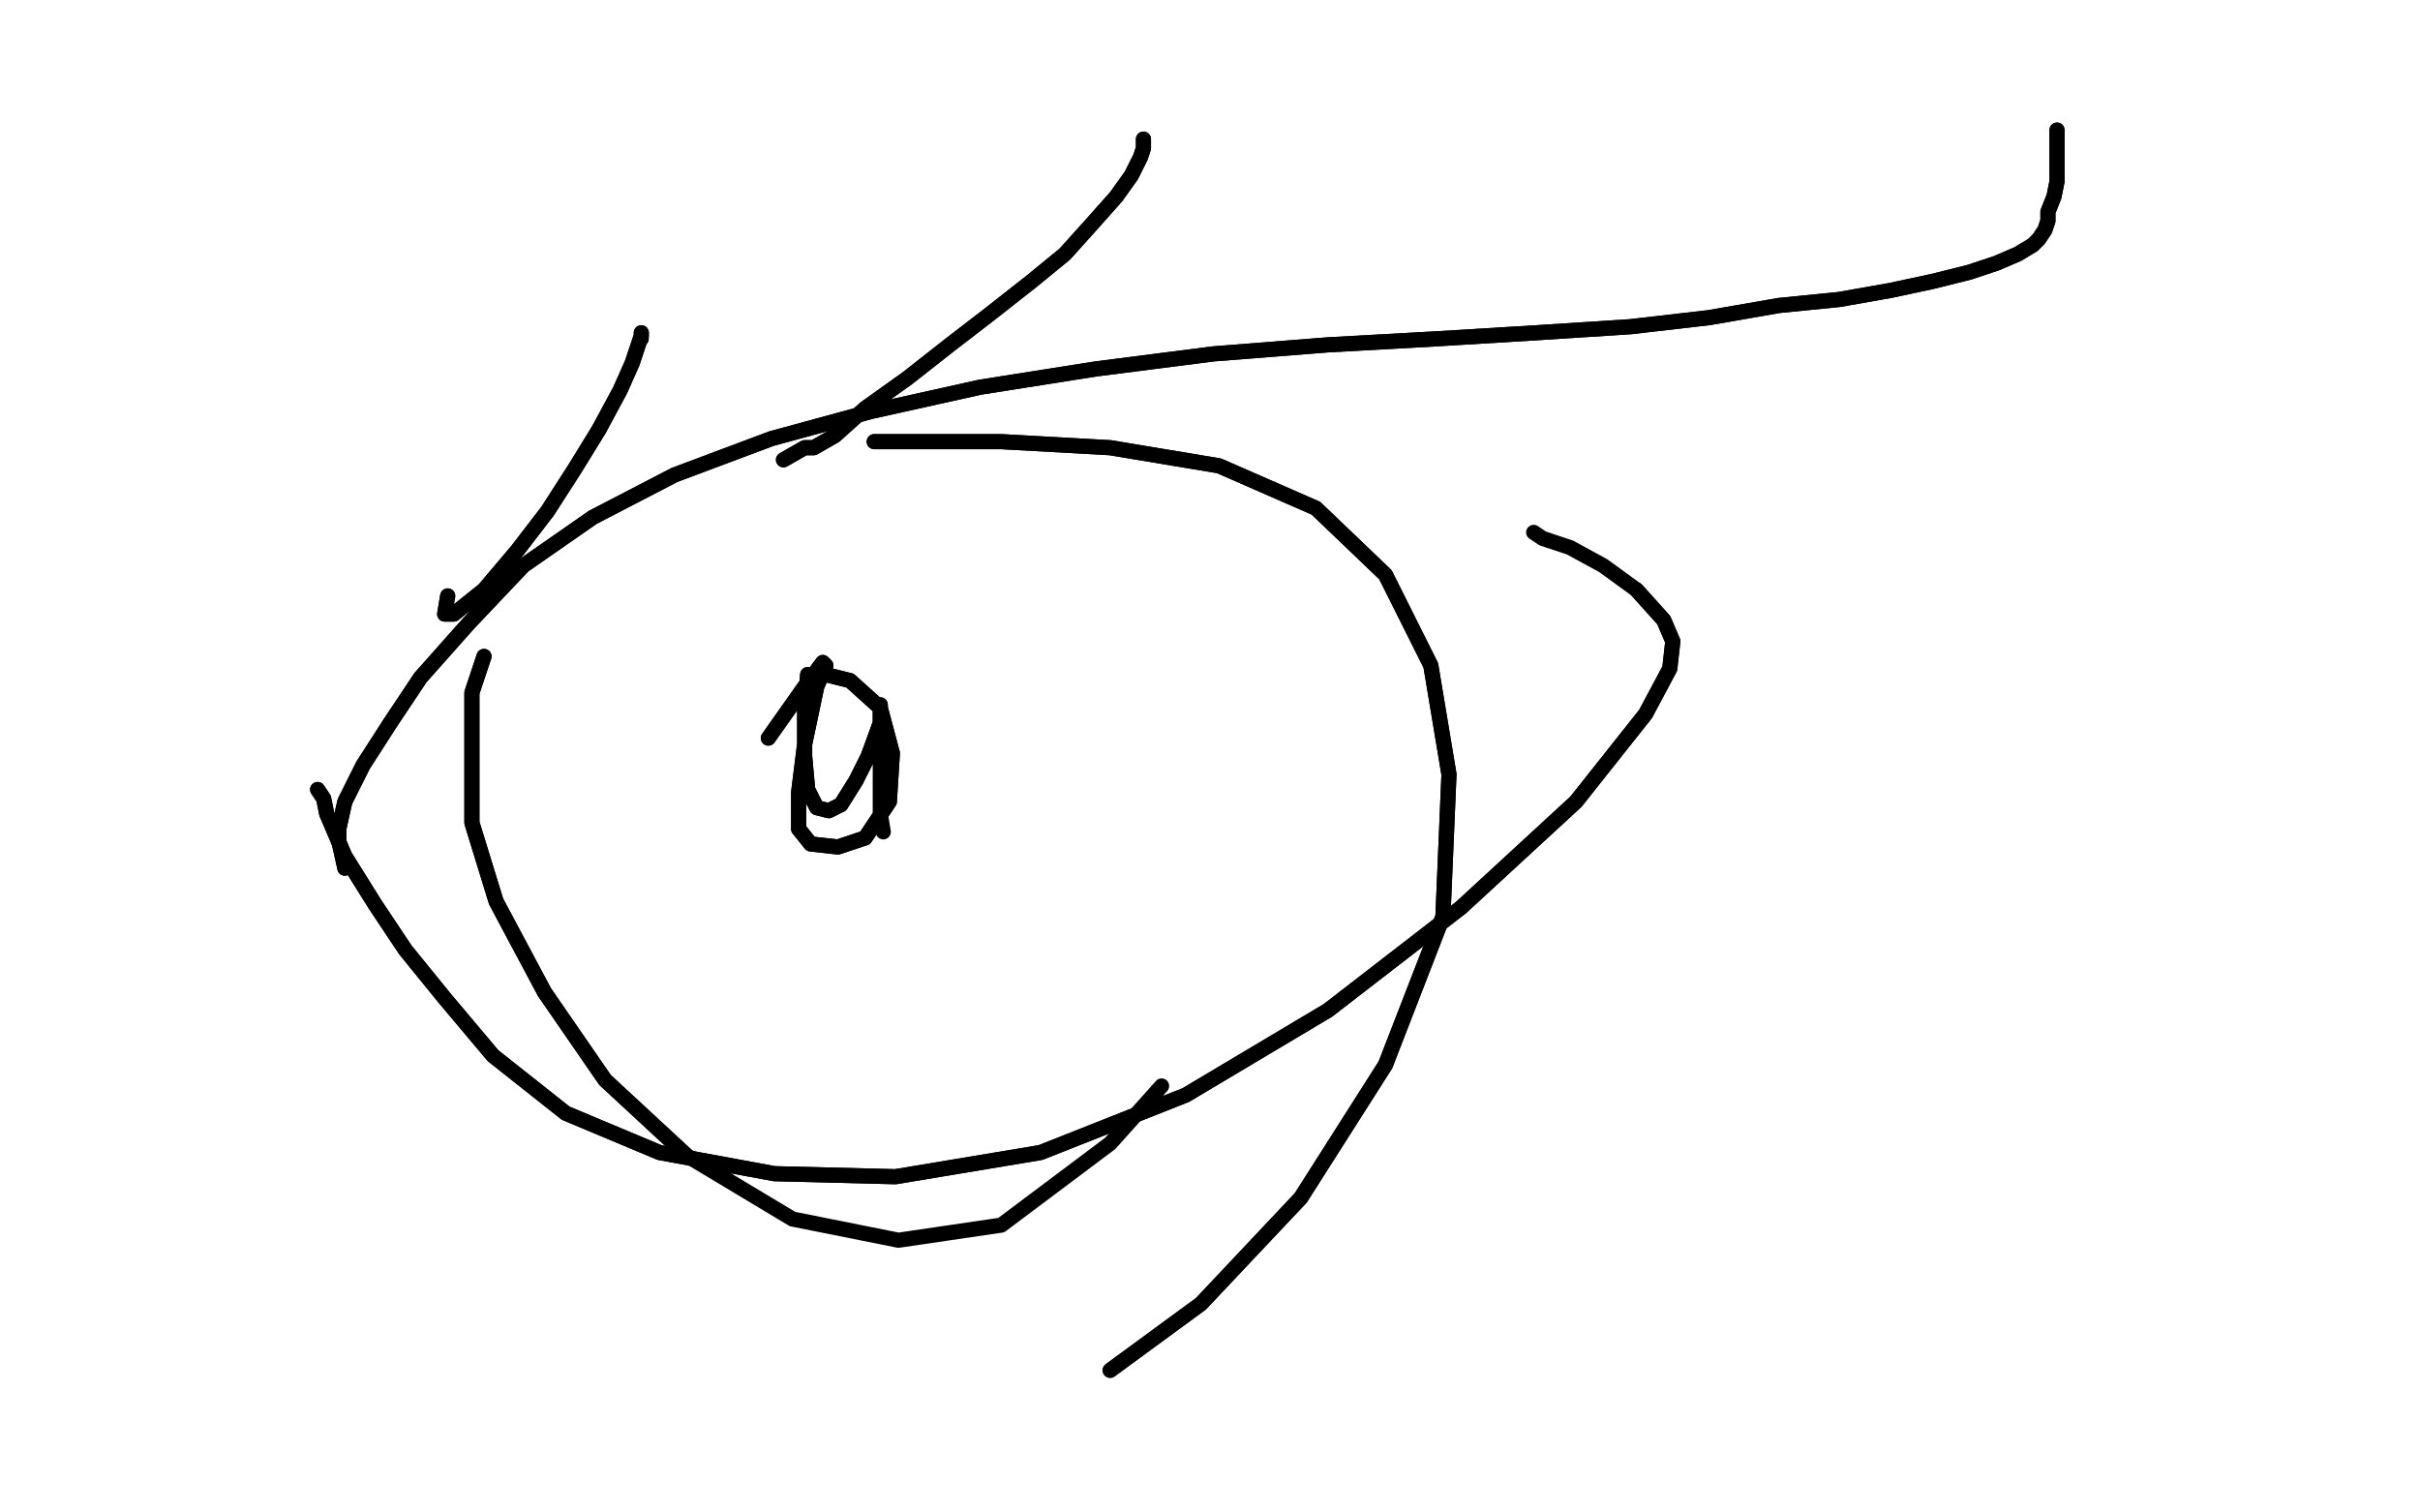 <?xml version="1.0" standalone="no"?>
<!DOCTYPE svg PUBLIC "-//W3C//DTD SVG 1.1//EN"
"http://www.w3.org/Graphics/SVG/1.1/DTD/svg11.dtd">

<svg width="800" height="500" version="1.1" xmlns="http://www.w3.org/2000/svg" xmlns:xlink="http://www.w3.org/1999/xlink" style="stroke-antialiasing: false"><desc>This SVG has been created on https://colorillo.com/</desc><rect x='0' y='0' width='800' height='500' style='fill: rgb(255,255,255); stroke-width:0' /><polyline points="54,184 47,197 47,197 45,206 45,206 42,217 42,217 40,230 40,230 38,244 38,244 36,260 36,260 34,275 34,275 32,289 31,301 31,311 31,322 31,334 33,345 36,356 37,365 40,375 44,387 48,400 52,411 56,421 58,429 61,435 63,439 65,443 67,446 71,452 76,461 79,467 84,472 85,474 86,474 87,474 87,472 84,467 79,458 74,445 67,428 63,414 58,402 56,392 54,384 51,375 49,361 47,346 46,336 46,330 46,328 46,327 46,326 46,330 51,350 58,371 66,386 72,397 75,402 78,405 81,410 86,414 89,415 90,415 90,413 90,403 89,391 87,378 84,366 81,352 80,339 79,330 78,325 78,324 78,328 81,334 88,354 96,372 101,383 104,386 105,386 106,386 107,384 108,378 108,369 108,360 108,357 108,356 109,356 110,356 112,356 120,363 129,373 139,380 147,381 155,381 162,376 170,370 181,366 194,364 210,363 229,361 250,357 271,352 294,346 316,342 339,338 363,333 384,328 403,324 422,322 439,322 456,322 475,322 493,322 511,320 528,319 546,317 564,316 581,314 597,313 613,313 629,311 643,311 660,311 674,310 686,310 699,310 710,310" style="fill: none; stroke: #ff6f00; stroke-width: 5; stroke-linejoin: round; stroke-linecap: round; stroke-antialiasing: false; stroke-antialias: 0; opacity: 1.0"/>
<polyline points="54,184 47,197 47,197 45,206 45,206 42,217 42,217 40,230 40,230 38,244 38,244 36,260 36,260 34,275 32,289 31,301 31,311 31,322 31,334 33,345 36,356 37,365 40,375 44,387 48,400 52,411 56,421 58,429 61,435 63,439 65,443 67,446 71,452 76,461 79,467 84,472 85,474 86,474 87,474 87,472 84,467 79,458 74,445 67,428 63,414 58,402 56,392 54,384 51,375 49,361 47,346 46,336 46,330 46,328 46,327 46,326 46,330 51,350 58,371 66,386 72,397 75,402 78,405 81,410 86,414 89,415 90,415 90,413 90,403 89,391 87,378 84,366 81,352 80,339 79,330 78,325 78,324 78,328 81,334 88,354 96,372 101,383 104,386 105,386 106,386 107,384 108,378 108,369 108,360 108,357 108,356 109,356 110,356 112,356 120,363 129,373 139,380 147,381 155,381 162,376 170,370 181,366 194,364 210,363 229,361 250,357 271,352 294,346 316,342 339,338 363,333 384,328 403,324 422,322 439,322 456,322 475,322 493,322 511,320 528,319 546,317 564,316 581,314 597,313 613,313 629,311 643,311 660,311 674,310 686,310 699,310 710,310 718,310 726,310 732,310 737,310 740,310" style="fill: none; stroke: #ff6f00; stroke-width: 5; stroke-linejoin: round; stroke-linecap: round; stroke-antialiasing: false; stroke-antialias: 0; opacity: 1.0"/>
<polyline points="708,427 769,298 769,298 708,427 708,427 772,298 772,298 708,427 708,427 776,297 776,297 708,427 708,427 782,295 782,295 708,427 708,427 786,294 786,294 708,427 708,427 790,292 790,292 712,438 712,438 793,291 793,291 712,440 794,290 711,441 794,289 710,443 794,289 707,444 794,289 704,446 794,288 700,447 794,287 695,449 794,286 690,449 793,284 685,449 791,283 680,449 788,281 674,449 785,279 666,451 780,277 655,453 774,274 644,455 765,271 633,458 755,269 622,460 746,266 613,462 736,264 604,464 728,262 594,466 721,259 586,468 715,256 577,471 709,252 567,476 702,249 556,480 696,245 544,484 690,242 533,486 682,237 521,488 674,232 505,488 663,226 488,491 649,221 466,492 633,215 442,496 615,209 419,499 596,203 395,503 578,195 371,508 559,189 349,511 538,182 328,514 519,176 310,516 500,170 295,516 483,164 278,517 465,158 261,517 446,150 244,517 428,142 226,518 408,134 208,519 389,127 190,522 366,121 173,524 342,117 156,528 315,115 139,532 289,113 123,535 264,111 109,538 243,111 97,540 221,109 84,542 201,109 73,544 177,109 60,547 153,109 47,550 128,112 34,553 105,117 22,556 85,120 9,560 68,123 -2,564 56,127 -10,570 46,131 -17,576 37,137 -21,582 26,146 -24,588 10,162 -24,594 -8,183 -24,601 -23,205 -21,609 -33,226 -13,618 -39,248 -1,630 -41,271 14,641 -40,295 29,654 -34,317 48,666 -25,338 62,677 -14,354" style="fill: none; stroke: #ffffff; stroke-width: 30; stroke-linejoin: round; stroke-linecap: round; stroke-antialiasing: false; stroke-antialias: 0; opacity: 1.0"/>
<polyline points="708,427 769,298 769,298 708,427 708,427 772,298 772,298 708,427 708,427 776,297 776,297 708,427 708,427 782,295 782,295 708,427 708,427 786,294 786,294 708,427 708,427 790,292 790,292 712,438 712,438 793,291 712,440 794,290 711,441 794,289 710,443 794,289 707,444 794,289 704,446 794,288 700,447 794,287 695,449 794,286 690,449 793,284 685,449 791,283 680,449 788,281 674,449 785,279 666,451 780,277 655,453 774,274 644,455 765,271 633,458 755,269 622,460 746,266 613,462 736,264 604,464 728,262 594,466 721,259 586,468 715,256 577,471 709,252 567,476 702,249 556,480 696,245 544,484 690,242 533,486 682,237 521,488 674,232 505,488 663,226 488,491 649,221 466,492 633,215 442,496 615,209 419,499 596,203 395,503 578,195 371,508 559,189 349,511 538,182 328,514 519,176 310,516 500,170 295,516 483,164 278,517 465,158 261,517 446,150 244,517 428,142 226,518 408,134 208,519 389,127 190,522 366,121 173,524 342,117 156,528 315,115 139,532 289,113 123,535 264,111 109,538 243,111 97,540 221,109 84,542 201,109 73,544 177,109 60,547 153,109 47,550 128,112 34,553 105,117 22,556 85,120 9,560 68,123 -2,564 56,127 -10,570 46,131 -17,576 37,137 -21,582 26,146 -24,588 10,162 -24,594 -8,183 -24,601 -23,205 -21,609 -33,226 -13,618 -39,248 -1,630 -41,271 14,641 -40,295 29,654 -34,317 48,666 -25,338 62,677 -14,354 79,688 0,369 96,696 16,379 115,702 34,387 131,704 53,392 148,704 73,395 165,702 93,397 173,699 105,398" style="fill: none; stroke: #ffffff; stroke-width: 30; stroke-linejoin: round; stroke-linecap: round; stroke-antialiasing: false; stroke-antialias: 0; opacity: 1.0"/>
<polyline points="114,287 112,278 112,278 112,274 112,274 114,265 114,265 120,253 120,253 129,239 129,239 139,224 139,224 155,206 155,206 173,187 196,171 223,157 255,145 288,136 324,128 362,122 401,117 439,114 475,112 508,110 539,108 565,105 588,101 608,99 625,96 639,93 651,90 660,87 667,84 672,81 674,79 676,76 677,73 677,70 679,65 680,60 680,54 680,51 680,48 680,46 680,45 680,44 680,43" style="fill: none; stroke: #000000; stroke-width: 5; stroke-linejoin: round; stroke-linecap: round; stroke-antialiasing: false; stroke-antialias: 0; opacity: 1.0"/>
<polyline points="114,287 112,278 112,278 112,274 112,274 114,265 114,265 120,253 120,253 129,239 129,239 139,224 139,224 155,206 173,187 196,171 223,157 255,145 288,136 324,128 362,122 401,117 439,114 475,112 508,110 539,108 565,105 588,101 608,99 625,96 639,93 651,90 660,87 667,84 672,81 674,79 676,76 677,73 677,70 679,65 680,60 680,54 680,51 680,48 680,46 680,45 680,44 680,43 680,44" style="fill: none; stroke: #000000; stroke-width: 5; stroke-linejoin: round; stroke-linecap: round; stroke-antialiasing: false; stroke-antialias: 0; opacity: 1.0"/>
<polyline points="259,152 266,148 266,148 269,148 269,148 276,144 276,144 286,135 286,135 300,125 300,125 314,114 314,114 327,104 327,104 341,93 352,84 361,74 369,65 374,58 377,52 378,49 378,47 378,46" style="fill: none; stroke: #000000; stroke-width: 5; stroke-linejoin: round; stroke-linecap: round; stroke-antialiasing: false; stroke-antialias: 0; opacity: 1.0"/>
<polyline points="259,152 266,148 266,148 269,148 269,148 276,144 276,144 286,135 286,135 300,125 300,125 314,114 314,114 327,104 341,93 352,84 361,74 369,65 374,58 377,52 378,49 378,47 378,46" style="fill: none; stroke: #000000; stroke-width: 5; stroke-linejoin: round; stroke-linecap: round; stroke-antialiasing: false; stroke-antialias: 0; opacity: 1.0"/>
<polyline points="148,197 147,203 147,203 150,203 150,203 160,195 160,195 171,182 171,182 181,169 181,169 190,155 190,155 198,142 198,142" style="fill: none; stroke: #000000; stroke-width: 5; stroke-linejoin: round; stroke-linecap: round; stroke-antialiasing: false; stroke-antialias: 0; opacity: 1.0"/>
<polyline points="148,197 147,203 147,203 150,203 150,203 160,195 160,195 171,182 171,182 181,169 181,169 190,155 190,155 198,142 205,129 209,120 211,114 212,111 212,110 212,111 212,112" style="fill: none; stroke: #000000; stroke-width: 5; stroke-linejoin: round; stroke-linecap: round; stroke-antialiasing: false; stroke-antialias: 0; opacity: 1.0"/>
<polyline points="198,142 205,129 209,120 211,114 212,111 212,110" style="fill: none; stroke: #000000; stroke-width: 5; stroke-linejoin: round; stroke-linecap: round; stroke-antialiasing: false; stroke-antialias: 0; opacity: 1.0"/>
<polyline points="105,261 107,264 107,264 108,269 108,269 114,283 114,283 124,299 124,299 134,314 134,314 147,330 147,330 163,349 163,349 187,368 218,381 256,388 296,389 344,381 392,362 439,334 483,300 521,265 544,236 552,221 553,212 550,205 541,195" style="fill: none; stroke: #000000; stroke-width: 5; stroke-linejoin: round; stroke-linecap: round; stroke-antialiasing: false; stroke-antialias: 0; opacity: 1.0"/>
<polyline points="105,261 107,264 107,264 108,269 108,269 114,283 114,283 124,299 124,299 134,314 134,314 147,330 147,330 163,349 187,368 218,381 256,388 296,389 344,381 392,362 439,334 483,300 521,265 544,236 552,221 553,212 550,205 541,195 530,187 519,181 510,178 507,176" style="fill: none; stroke: #000000; stroke-width: 5; stroke-linejoin: round; stroke-linecap: round; stroke-antialiasing: false; stroke-antialias: 0; opacity: 1.0"/>
<polyline points="160,217 156,229 156,229 156,247 156,247 156,272 156,272 164,298 164,298 180,328 180,328 200,357 200,357 227,382 227,382" style="fill: none; stroke: #000000; stroke-width: 5; stroke-linejoin: round; stroke-linecap: round; stroke-antialiasing: false; stroke-antialias: 0; opacity: 1.0"/>
<polyline points="160,217 156,229 156,229 156,247 156,247 156,272 156,272 164,298 164,298 180,328 180,328 200,357 200,357 227,382 262,403 297,410 331,405 367,378 384,359" style="fill: none; stroke: #000000; stroke-width: 5; stroke-linejoin: round; stroke-linecap: round; stroke-antialiasing: false; stroke-antialias: 0; opacity: 1.0"/>
<polyline points="289,146 295,146 295,146 303,146 303,146 331,146 331,146 367,148 367,148 403,154 403,154 435,168 435,168 458,190 458,190 473,220 479,256 477,303 458,352 430,396 397,431 367,453" style="fill: none; stroke: #000000; stroke-width: 5; stroke-linejoin: round; stroke-linecap: round; stroke-antialiasing: false; stroke-antialias: 0; opacity: 1.0"/>
<polyline points="289,146 295,146 295,146 303,146 303,146 331,146 331,146 367,148 367,148 403,154 403,154 435,168 435,168 458,190 473,220 479,256 477,303 458,352 430,396 397,431 367,453" style="fill: none; stroke: #000000; stroke-width: 5; stroke-linejoin: round; stroke-linecap: round; stroke-antialiasing: false; stroke-antialias: 0; opacity: 1.0"/>
<polyline points="254,244 266,227 266,227 269,223 269,223 272,219 272,219 273,220 273,220 270,227 270,227 266,246 266,246 264,262 264,262 264,274 268,279 277,280 286,277 294,265 295,249 291,234 281,225 273,223 267,223 266,234 266,250 267,261 270,267 274,268 278,266 283,258 287,250 291,239 291,233" style="fill: none; stroke: #000000; stroke-width: 5; stroke-linejoin: round; stroke-linecap: round; stroke-antialiasing: false; stroke-antialias: 0; opacity: 1.0"/>
<polyline points="254,244 266,227 266,227 269,223 269,223 272,219 272,219 273,220 273,220 270,227 270,227 266,246 266,246 264,262 264,274 268,279 277,280 286,277 294,265 295,249 291,234 281,225 273,223 267,223 266,234 266,250 267,261 270,267 274,268 278,266 283,258 287,250 291,239 291,233 291,240 291,256 291,269 292,275" style="fill: none; stroke: #000000; stroke-width: 5; stroke-linejoin: round; stroke-linecap: round; stroke-antialiasing: false; stroke-antialias: 0; opacity: 1.0"/>
</svg>
